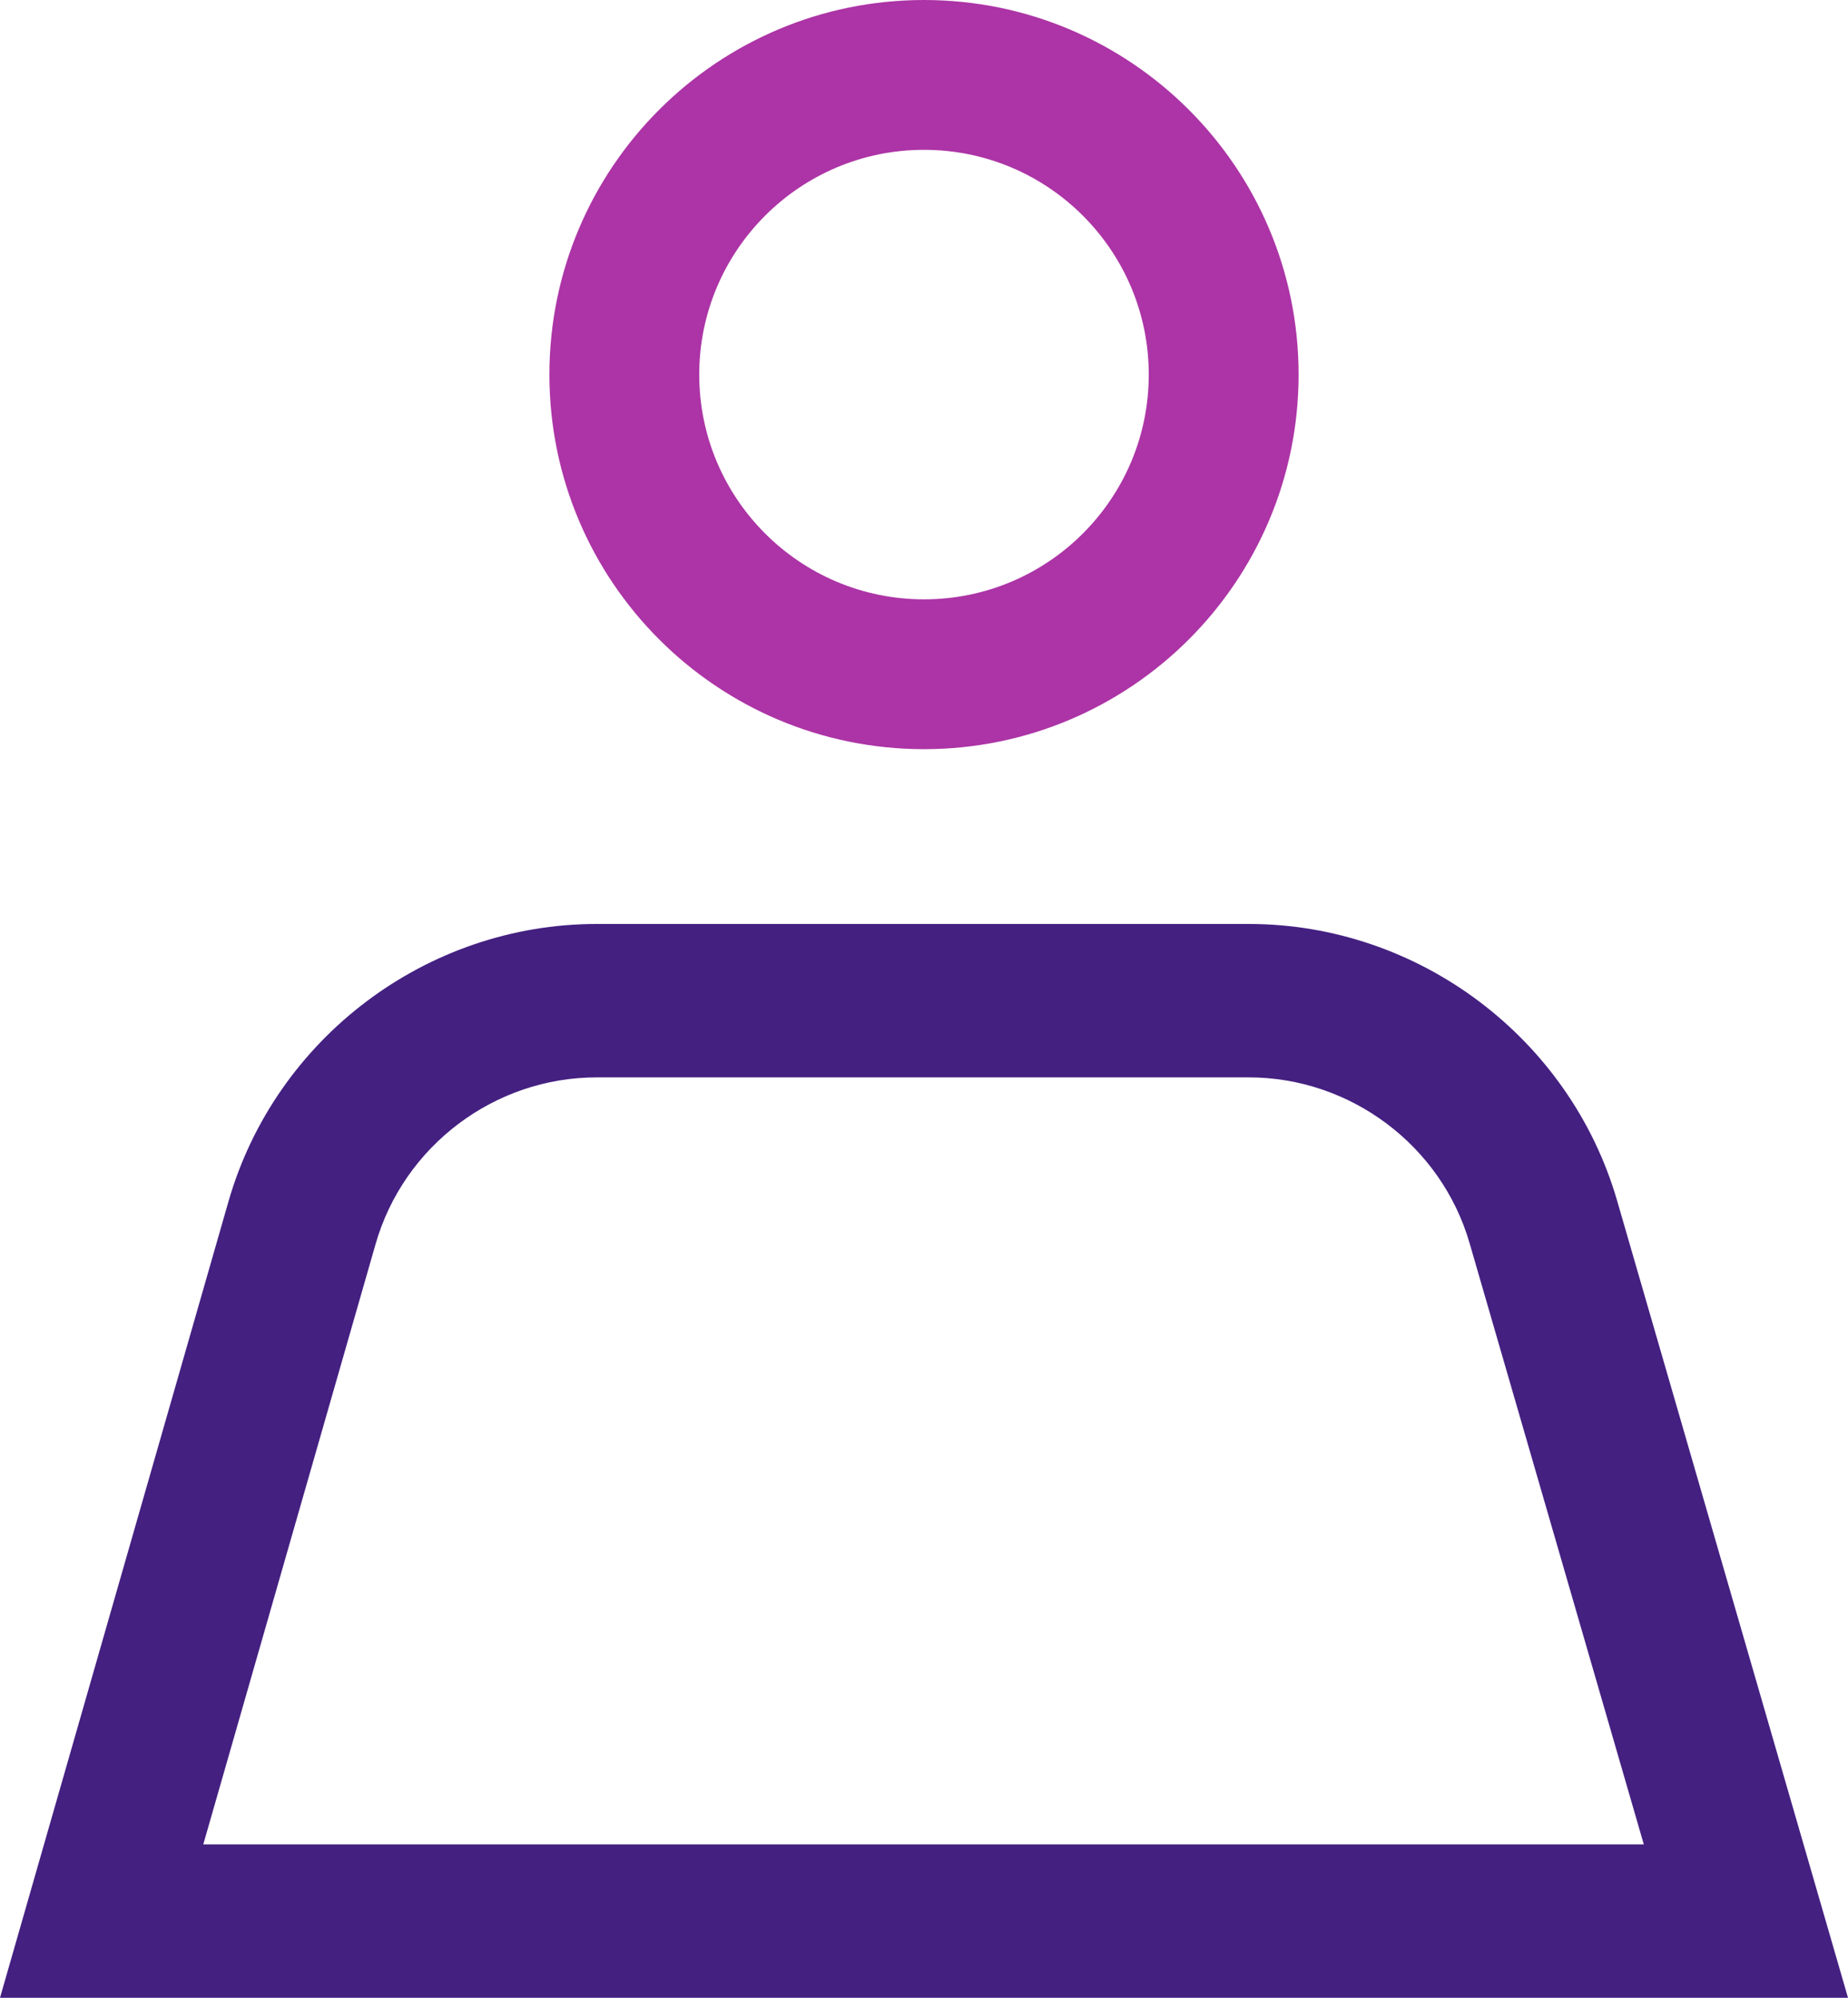<svg width="74" height="80" viewBox="0 0 74 80" fill="none" xmlns="http://www.w3.org/2000/svg">
<path d="M37 6C41.968 6 46 10.032 46 15C46 19.968 41.968 24 37 24C32.032 24 28 19.968 28 15C28 10.032 32.032 6 37 6ZM37 0C28.72 0 22 6.72 22 15C22 23.28 28.72 30 37 30C45.28 30 52 23.28 52 15C52 6.72 45.28 0 37 0Z" fill="#AC34A6"/>
<path d="M74 80H0L9.147 48.119C11.026 41.57 17.091 37 23.893 37H50.009C56.798 37 62.864 41.558 64.755 48.082L74 80ZM8.14 73.857H65.823L58.849 49.789C57.719 45.87 54.073 43.143 50.009 43.143H23.893C19.805 43.143 16.17 45.883 15.041 49.814L8.14 73.857Z" fill="#442081"/>
</svg>
